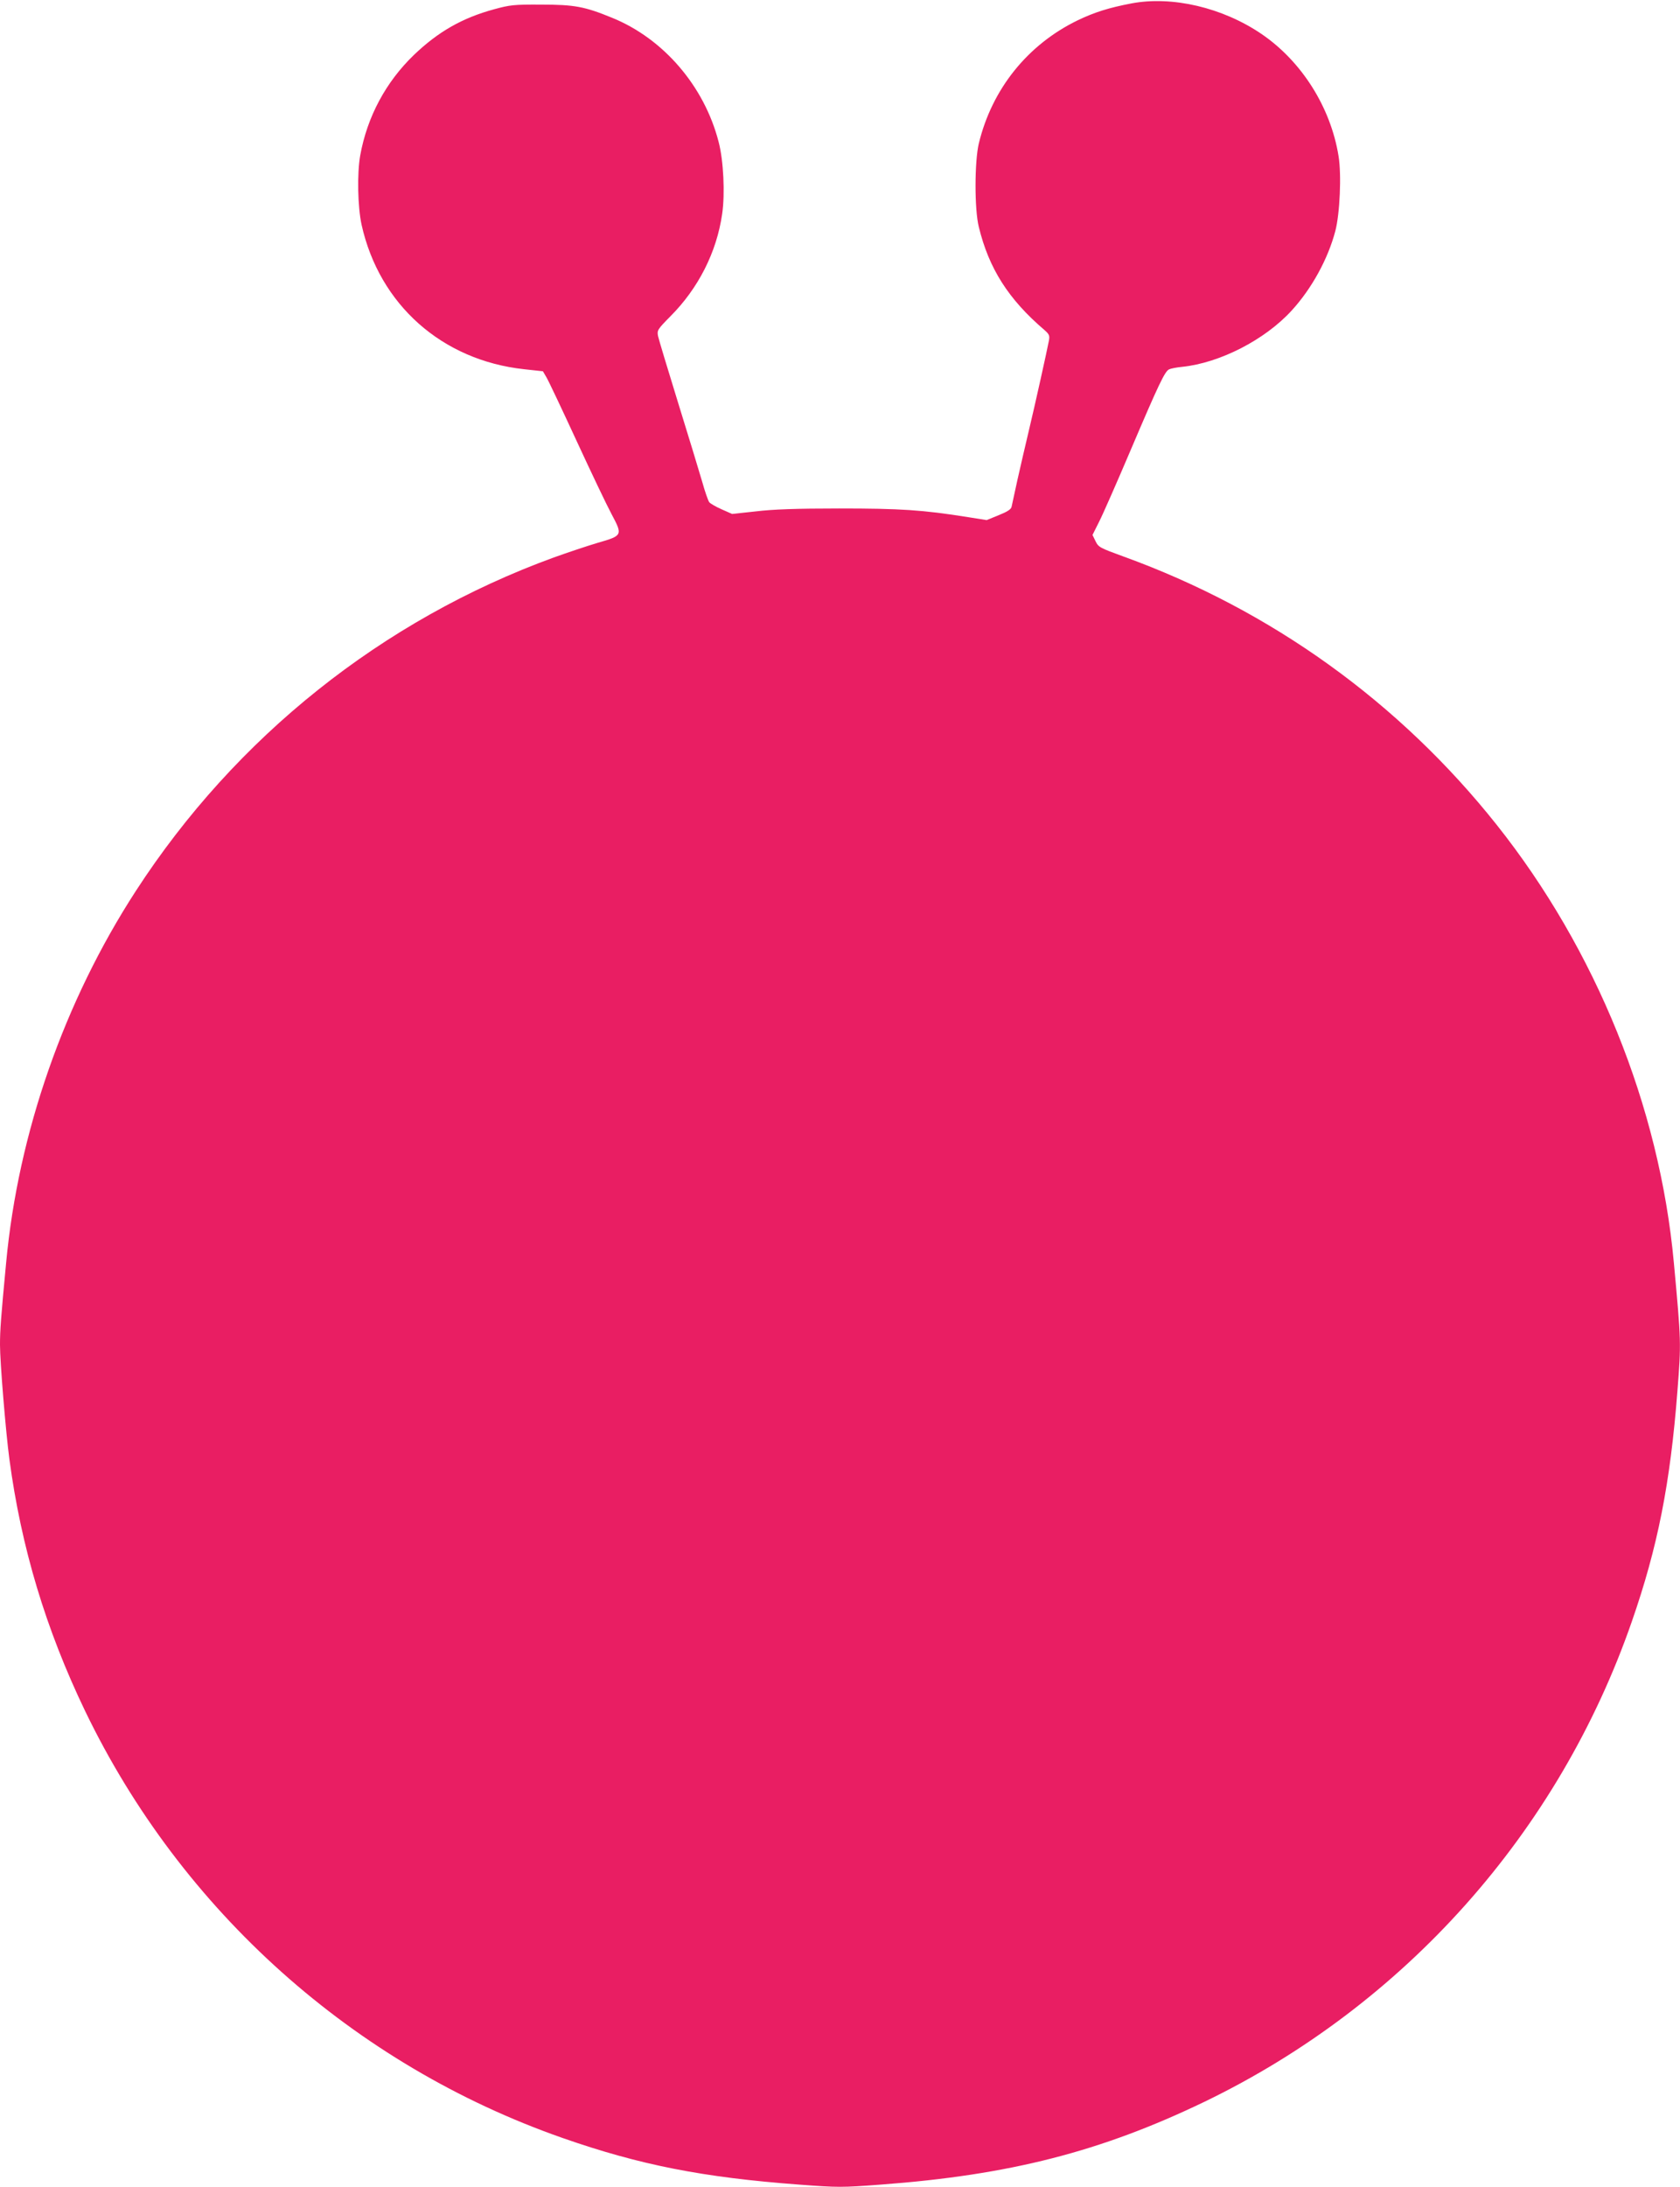 <?xml version="1.0" standalone="no"?>
<!DOCTYPE svg PUBLIC "-//W3C//DTD SVG 20010904//EN"
 "http://www.w3.org/TR/2001/REC-SVG-20010904/DTD/svg10.dtd">
<svg version="1.0" xmlns="http://www.w3.org/2000/svg"
 width="984pt" height="1280pt" viewBox="0 0 984 1280"
 preserveAspectRatio="xMidYMid meet">
<g transform="translate(0,1280) scale(0.1,-0.1)"
fill="#e91e63" stroke="none">
<path d="M6627 12780 c-131 -25 -215 -51 -315 -99 -293 -142 -502 -402 -579
-721 -25 -105 -26 -384 0 -488 59 -243 173 -423 385 -604 27 -24 31 -32 26
-60 -11 -58 -82 -379 -119 -533 -20 -82 -49 -211 -66 -285 -16 -74 -31 -144
-34 -156 -3 -15 -25 -29 -75 -49 l-71 -29 -107 17 c-269 43 -398 51 -757 51
-253 0 -388 -5 -488 -17 l-139 -15 -61 27 c-34 15 -67 34 -73 42 -6 8 -25 61
-41 119 -17 58 -80 266 -141 462 -61 197 -114 373 -118 392 -6 33 -2 39 72
114 164 164 272 376 304 601 17 116 8 312 -21 421 -84 326 -323 604 -624 726
-161 66 -221 77 -415 77 -160 1 -183 -2 -275 -27 -188 -51 -329 -132 -471
-268 -164 -158 -273 -361 -314 -587 -19 -105 -15 -303 8 -407 104 -467 471
-793 952 -845 l110 -12 21 -36 c12 -20 91 -187 176 -371 85 -184 177 -377 205
-429 66 -124 65 -126 -81 -168 -61 -18 -177 -57 -258 -86 -1004 -366 -1863
-1051 -2447 -1951 -420 -647 -689 -1416 -760 -2176 -31 -326 -36 -397 -36
-481 0 -103 34 -512 55 -669 69 -516 213 -995 444 -1475 564 -1169 1572 -2070
2796 -2498 452 -158 822 -231 1387 -273 228 -17 248 -17 475 0 757 56 1291
193 1898 485 1174 567 2075 1578 2503 2811 151 434 225 806 267 1349 22 284
22 286 -21 751 -84 913 -456 1831 -1038 2563 -570 717 -1321 1257 -2186 1570
-137 50 -146 54 -163 89 l-18 37 39 78 c22 43 105 232 185 420 164 385 199
458 224 471 10 5 45 12 78 15 220 23 484 158 641 330 117 128 212 301 255 464
27 102 37 332 19 440 -46 285 -216 554 -451 714 -228 155 -523 224 -762 179z"/>
</g>
</svg>
